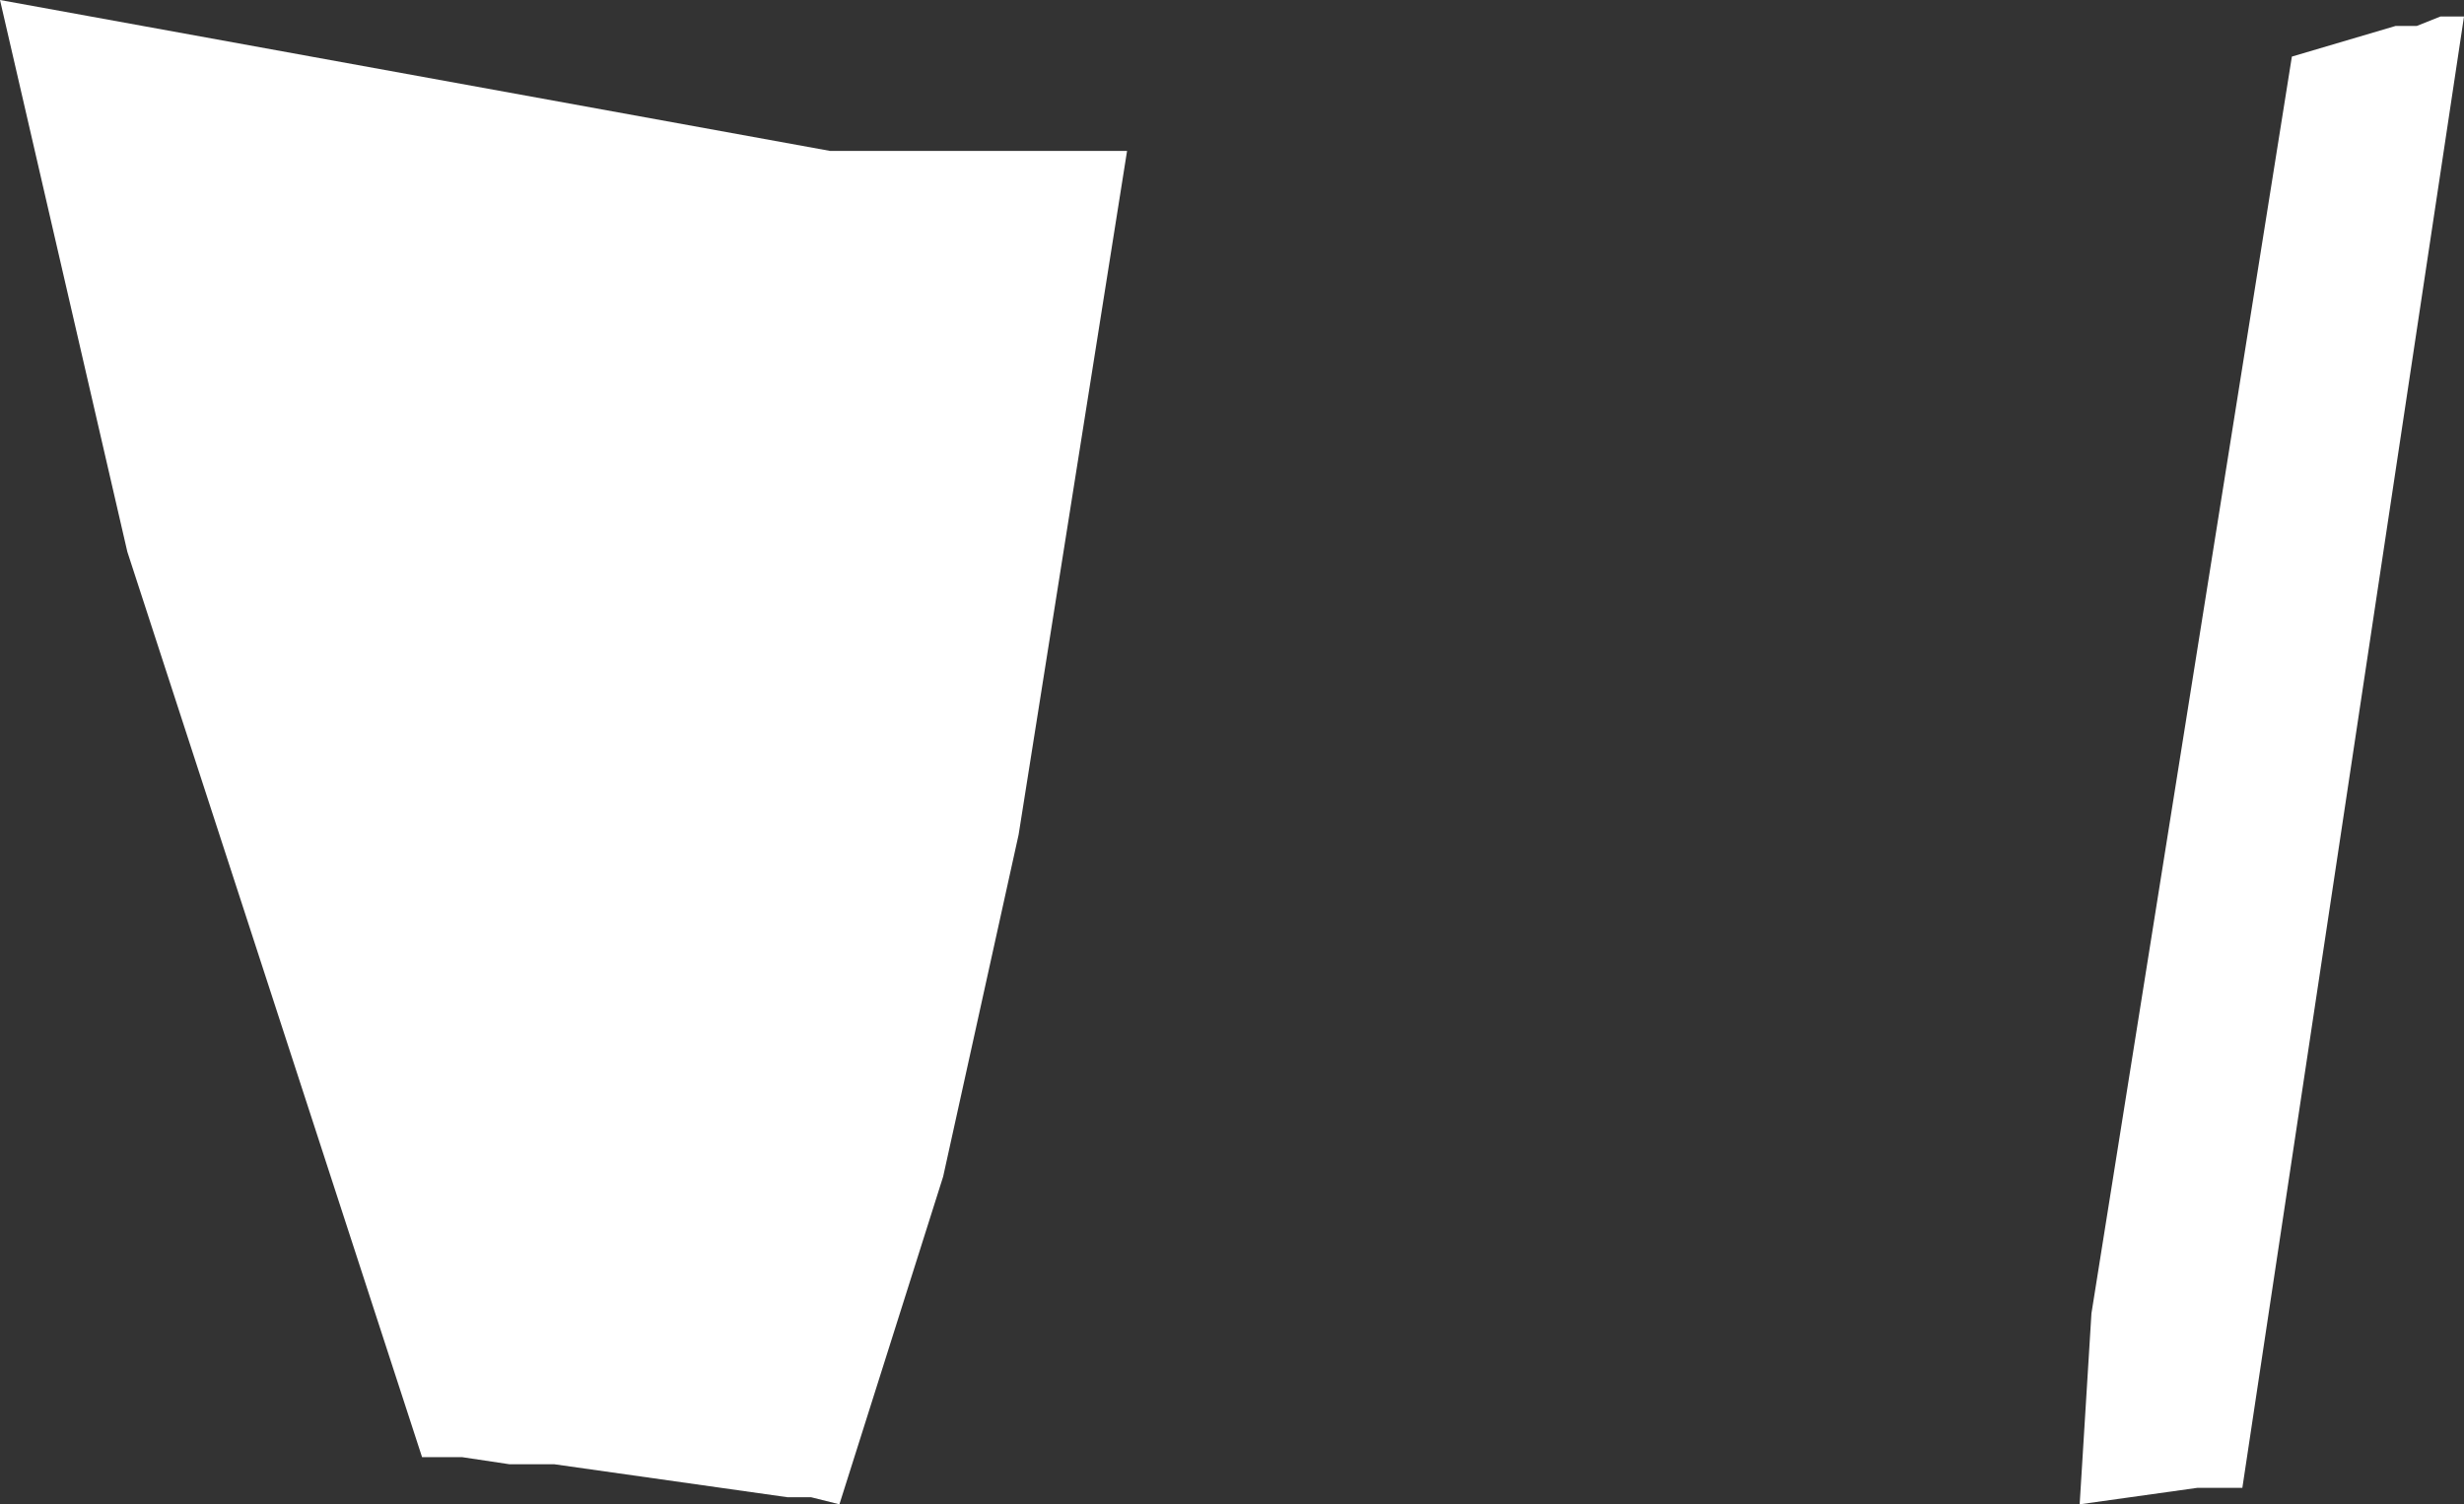<?xml version="1.0" encoding="UTF-8" standalone="no"?>
<svg xmlns:xlink="http://www.w3.org/1999/xlink" height="31.9px" width="52.25px" xmlns="http://www.w3.org/2000/svg">
  <rect width="100%" height="100%" fill="#333333" stroke="none"/>
  <g transform="matrix(1.0, 0.0, 0.0, 1.0, 0.0, 0.0)">
    <path d="M20.0 24.95 L17.8 31.9 17.2 31.75 16.7 31.75 11.75 31.05 10.8 31.05 9.8 30.9 8.95 30.9 2.7 11.7 0.0 0.0 17.6 3.2 23.9 3.2 21.6 17.7 20.0 24.95 M44.35 27.85 L48.6 1.2 50.8 0.55 51.25 0.55 51.75 0.35 52.25 0.35 47.55 31.55 46.6 31.55 44.1 31.9 44.35 27.85" fill="#ffffff" fill-rule="evenodd" stroke="none"/>
  </g>
</svg>
